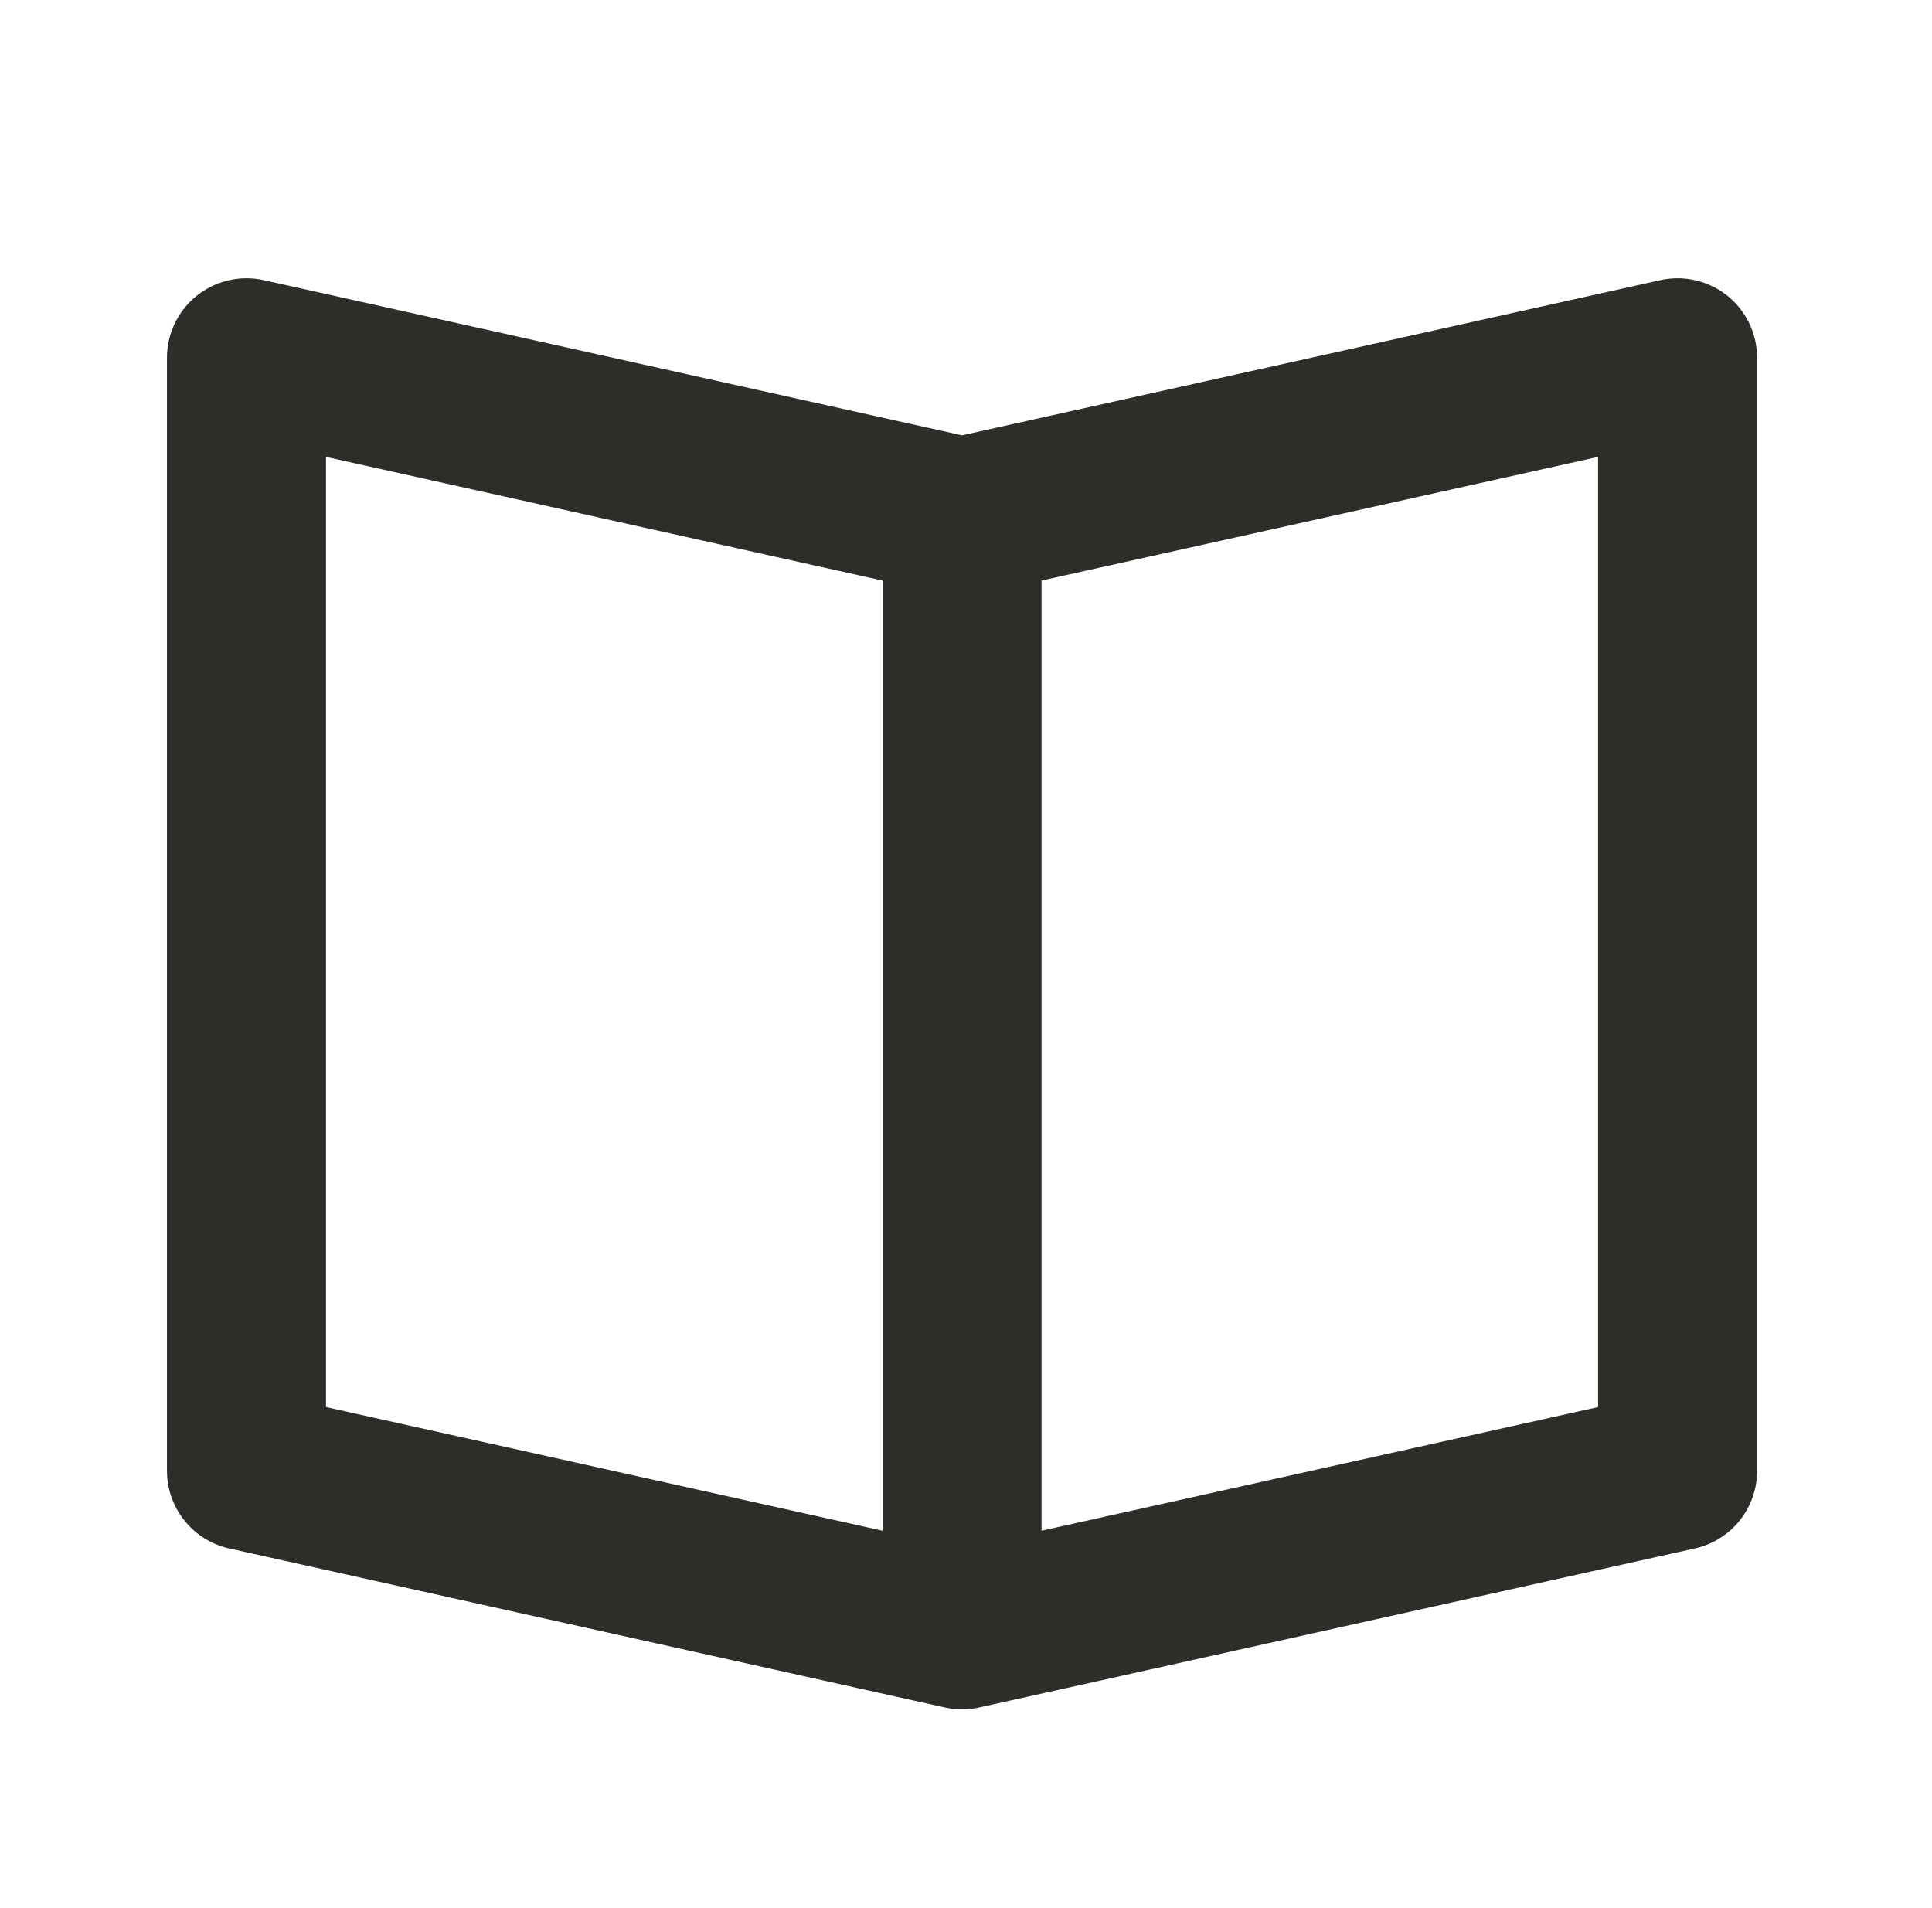 <svg width="81" height="80" viewBox="0 0 81 80" fill="none" xmlns="http://www.w3.org/2000/svg">
<path d="M40.334 21.667L10.334 15V61.667L40.334 68.333M40.334 21.667L70.334 15V61.667L40.334 68.333M40.334 21.667V68.333" stroke="#2E2D2A" stroke-width="6.667" stroke-linecap="round" stroke-linejoin="round"/>
</svg>
